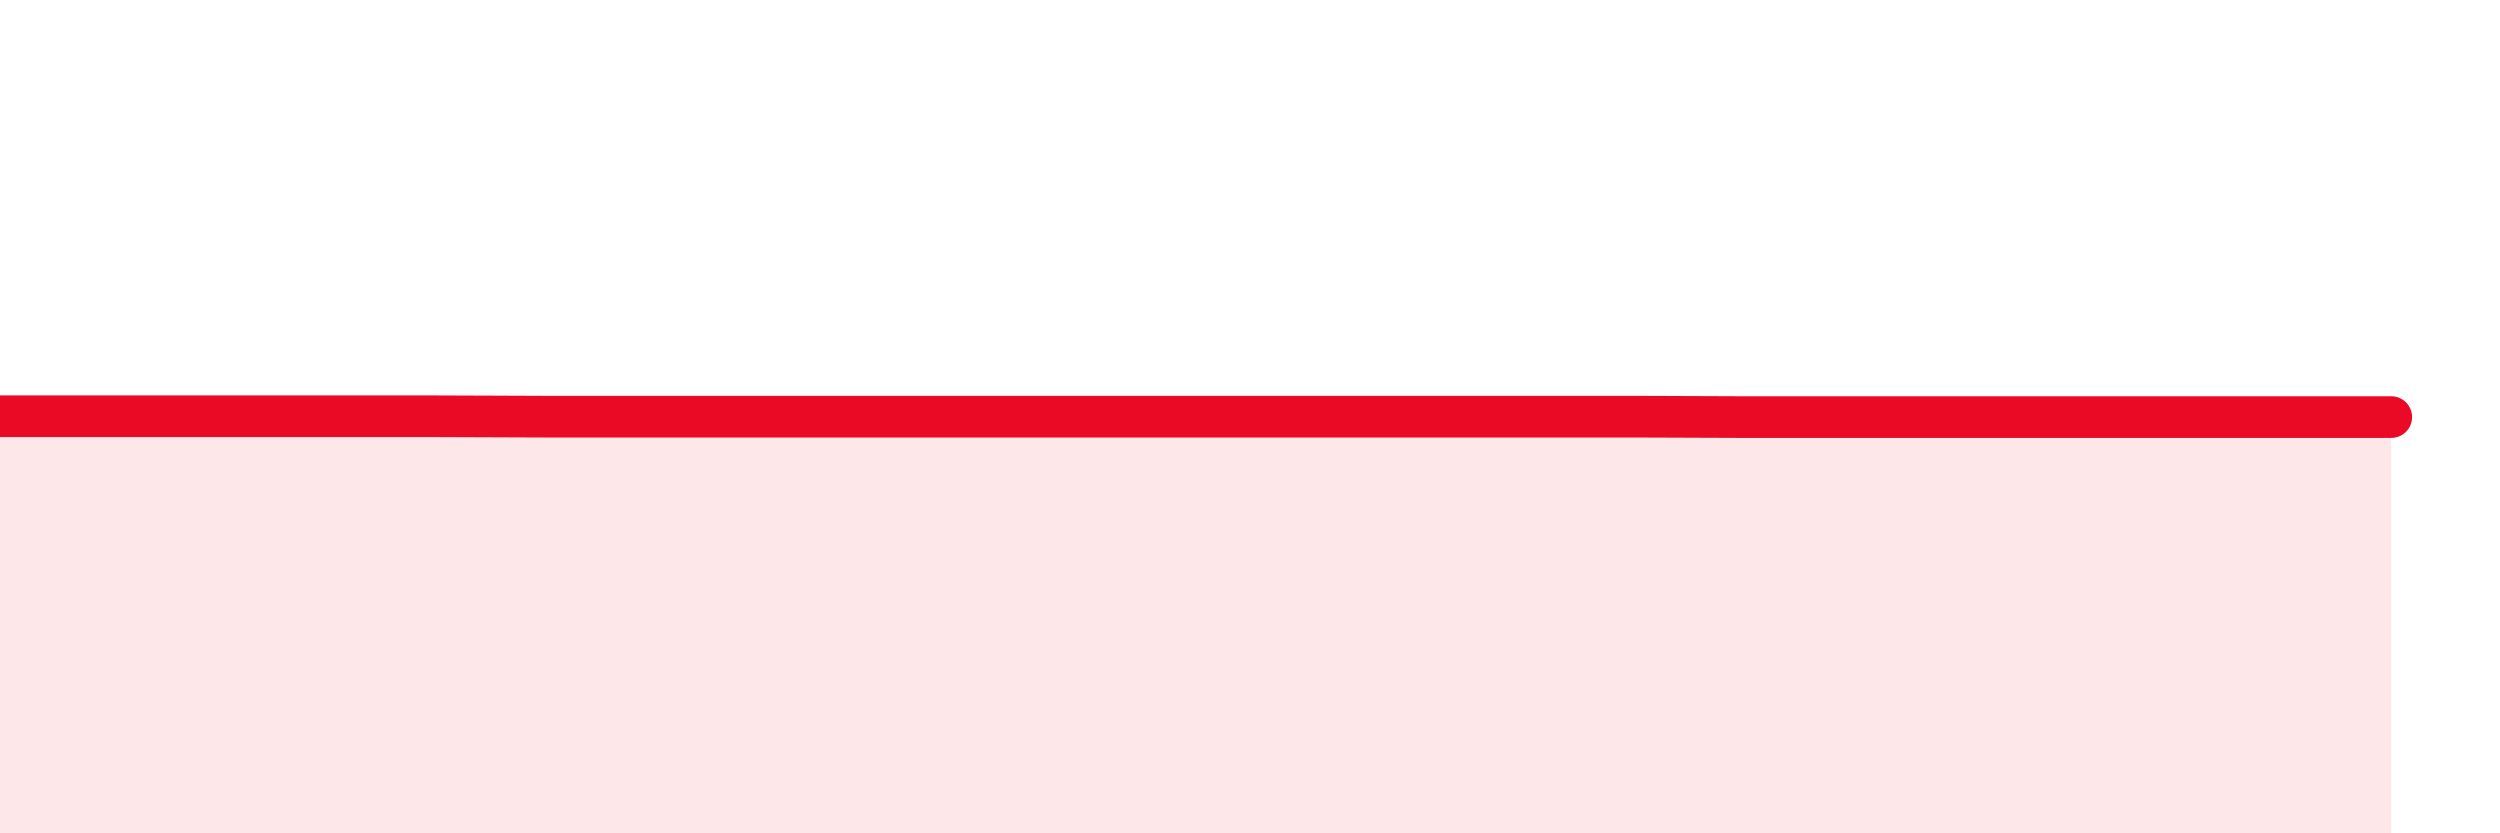 
    <svg width="60" height="20" viewBox="0 0 60 20" xmlns="http://www.w3.org/2000/svg">
      <path
        d="M 0,9.99 C 0.52,9.99 1.57,9.99 2.61,9.99 C 3.65,9.99 4.18,9.99 5.22,9.99 C 6.26,9.99 6.79,9.99 7.83,9.99 C 8.87,9.99 9.39,9.99 10.43,9.99 C 11.47,9.99 12,10 13.04,10 C 14.08,10 14.61,10 15.65,10 C 16.69,10 17.22,10 18.26,10 C 19.3,10 19.83,10 20.87,10 C 21.91,10 22.44,10 23.48,10 C 24.52,10 25.05,10 26.09,10 C 27.13,10 27.66,10 28.7,10 C 29.74,10 30.26,10 31.3,10 C 32.34,10 32.87,10 33.91,10 C 34.95,10 35.48,10 36.52,10 C 37.56,10 38.09,10 39.13,10 C 40.17,10 40.7,10.01 41.74,10.01 C 42.78,10.01 43.31,10.01 44.35,10.01 C 45.39,10.01 45.92,10.01 46.96,10.01 C 48,10.01 48.53,10.01 49.57,10.01 C 50.61,10.01 51.13,10.01 52.17,10.01 C 53.21,10.01 53.74,10.01 54.78,10.01 C 55.82,10.01 56.87,10.01 57.39,10.01L57.39 20L0 20Z"
        fill="#EB0A25"
        opacity="0.1"
        stroke-linecap="round"
        stroke-linejoin="round"
      />
      <path
        d="M 0,9.99 C 0.52,9.99 1.57,9.99 2.61,9.99 C 3.65,9.99 4.18,9.99 5.22,9.99 C 6.26,9.99 6.79,9.99 7.83,9.99 C 8.87,9.99 9.39,9.99 10.43,9.99 C 11.47,9.99 12,10 13.04,10 C 14.08,10 14.61,10 15.65,10 C 16.69,10 17.22,10 18.26,10 C 19.3,10 19.83,10 20.87,10 C 21.91,10 22.44,10 23.48,10 C 24.52,10 25.05,10 26.09,10 C 27.13,10 27.66,10 28.7,10 C 29.74,10 30.26,10 31.3,10 C 32.34,10 32.87,10 33.91,10 C 34.95,10 35.48,10 36.52,10 C 37.56,10 38.09,10 39.13,10 C 40.17,10 40.7,10.01 41.74,10.01 C 42.78,10.01 43.31,10.01 44.35,10.01 C 45.39,10.01 45.92,10.01 46.96,10.01 C 48,10.01 48.53,10.01 49.57,10.01 C 50.61,10.01 51.13,10.01 52.17,10.01 C 53.21,10.01 53.74,10.01 54.78,10.01 C 55.82,10.01 56.87,10.01 57.39,10.01"
        stroke="#EB0A25"
        stroke-width="1"
        fill="none"
        stroke-linecap="round"
        stroke-linejoin="round"
      />
    </svg>
  